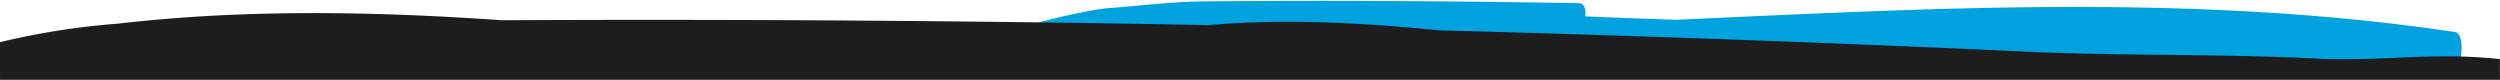 <svg xmlns="http://www.w3.org/2000/svg" width="1384.435" height="44.189" viewBox="0 0 1384.435 44.189">
  <g id="Group_2" data-name="Group 2" transform="translate(-280.491 -189.661)">
    <path id="Subtraction_11" data-name="Subtraction 11" d="M1380.668,39.5H1007.96C802.283,32.908,581.237,25.322,580,24.533c-.52-.332-.724-.712-.606-1.129.323-1.137,3-2.577,7.959-4.281,4.124-1.417,9.865-3.019,16.6-4.631C616.386,11.517,629.013,9.244,632,9.2c6.559-.517,12.225-1.033,17.7-1.532C662.928,6.462,673.372,5.51,687.189,5.4c20.66-.161,41.643-.243,62.365-.243,47.347,0,95.507.426,143.141,1.267a3.349,3.349,0,0,1,2.614,1.15c1.476,1.733,1.212,4.873,1.03,6.143l4.655.191,1.045.043c3.26.134,6.954.287,10.508.424,12.054.467,23.213.871,34.114,1.236,7.942-.357,16.2-.734,23.493-1.067,44.727-2.041,90.977-4.152,136.509-5.25,21.69-.523,41.629-.777,60.956-.777,37.922,0,72.388.988,105.369,3.02,17.91,1.1,35.58,2.541,52.518,4.272,17.791,1.818,35.393,4.023,52.319,6.555a3.379,3.379,0,0,1,2.32,1.543c2.227,3.245,1.674,10.425.523,15.588Z" transform="translate(262 185.001)" fill="#00a2e0" stroke="rgba(0,0,0,0)" stroke-miterlimit="10" stroke-width="1"/>
    <path id="Subtraction_10" data-name="Subtraction 10" d="M1226.925-107.072c.017-.018-1384.417,0-1384.417,0s-.04-20.819,0-20.833A408.375,408.375,0,0,1-92.486-138.13c70.662-8.173,141.823-6.835,213-1.92q178.661-.878,357.311,2.082,16.981.284,33.956.63c42.07-3.694,85-1.368,127.611,2.885q162.618,4.31,325.094,11.795c55.2,2.552,110.932,1.011,166.095,4.118,36.218.8,60.337-3.77,96.343,0C1226.8-118.409,1226.922-107.07,1226.925-107.072Z" transform="translate(438 340.918)" fill="#1d1d1d"/>
  </g>
</svg>
